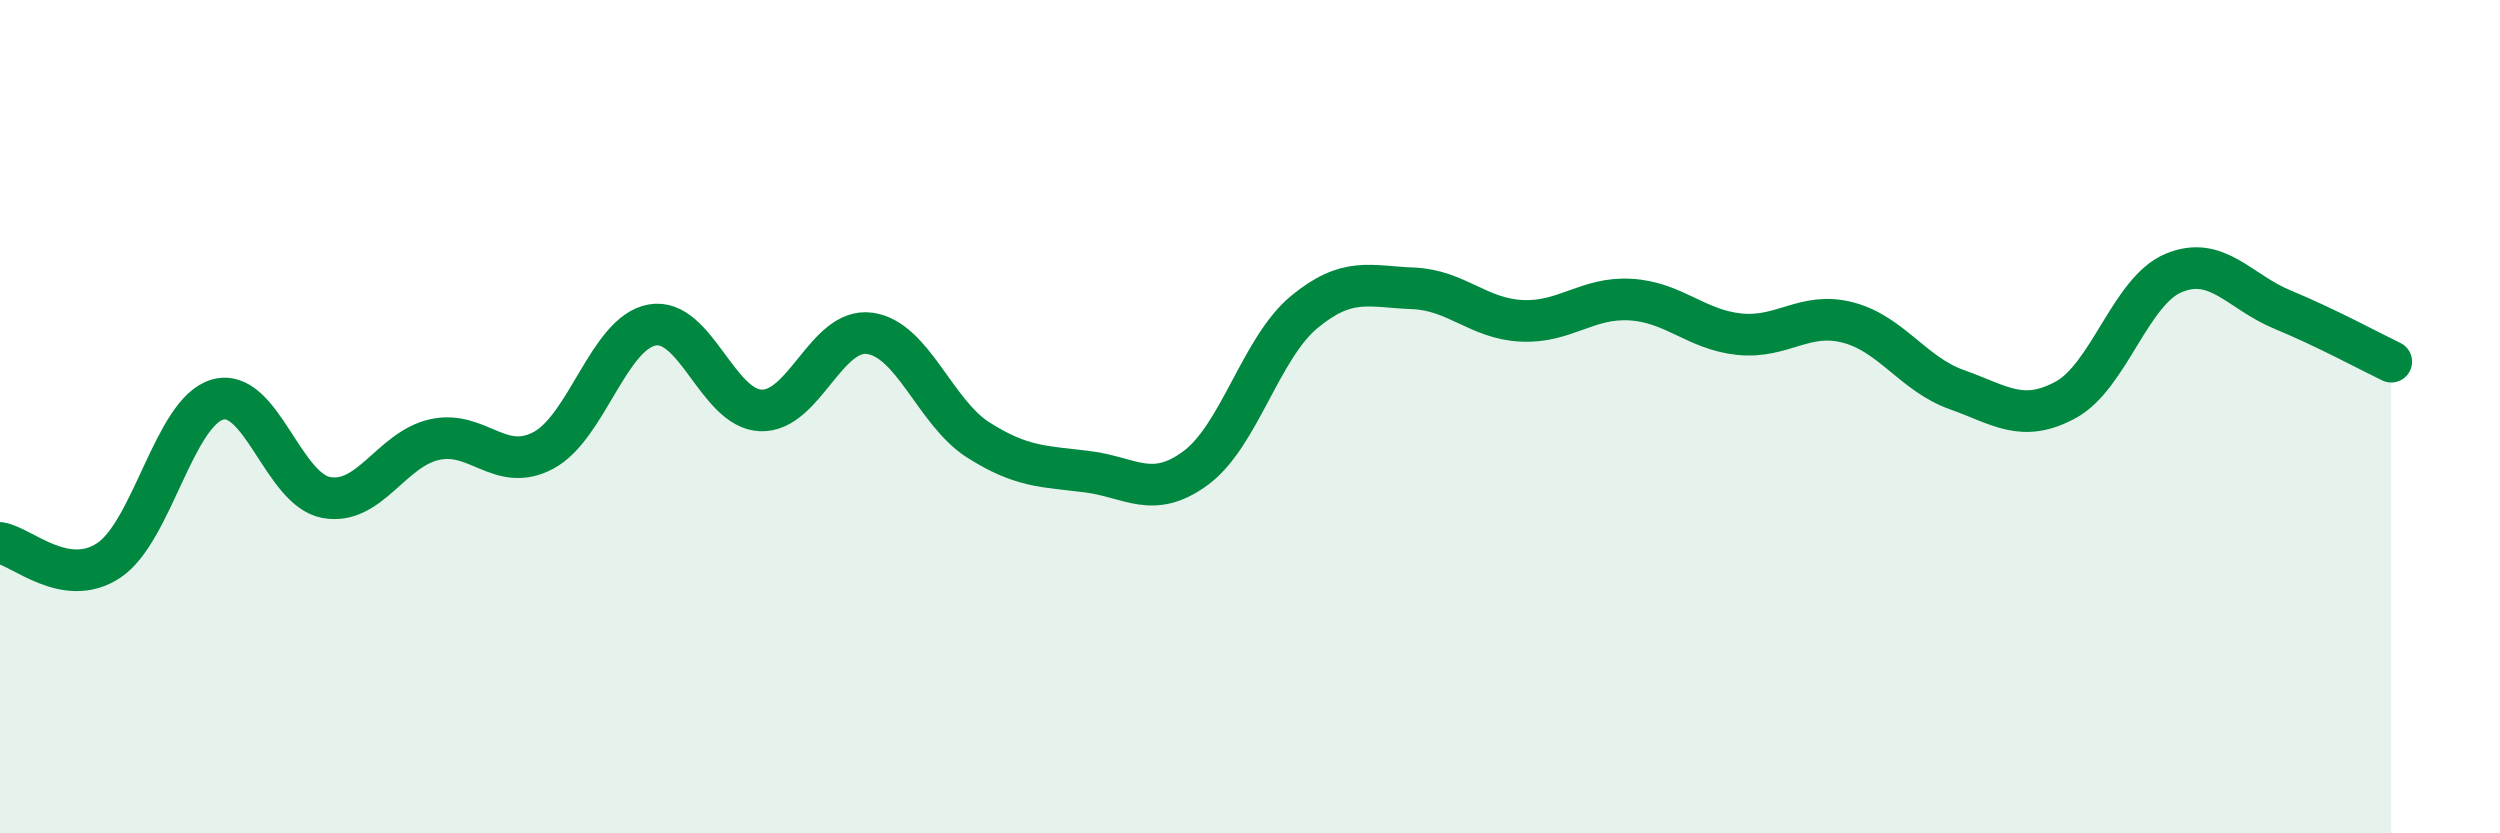 
    <svg width="60" height="20" viewBox="0 0 60 20" xmlns="http://www.w3.org/2000/svg">
      <path
        d="M 0,13.03 C 0.52,13.11 1.57,14.14 2.61,13.45 C 3.65,12.76 4.18,9.89 5.22,9.59 C 6.26,9.29 6.79,11.75 7.83,11.94 C 8.87,12.13 9.39,10.78 10.43,10.55 C 11.47,10.32 12,11.36 13.04,10.81 C 14.08,10.26 14.61,7.99 15.65,7.8 C 16.69,7.61 17.22,9.81 18.26,9.85 C 19.3,9.89 19.83,7.86 20.87,8 C 21.91,8.14 22.44,9.9 23.48,10.56 C 24.52,11.22 25.05,11.19 26.09,11.32 C 27.13,11.45 27.66,12 28.7,11.23 C 29.74,10.46 30.26,8.35 31.3,7.49 C 32.34,6.63 32.87,6.88 33.91,6.92 C 34.95,6.96 35.48,7.65 36.52,7.7 C 37.56,7.75 38.09,7.13 39.13,7.19 C 40.17,7.25 40.7,7.91 41.74,8.02 C 42.78,8.13 43.31,7.47 44.35,7.74 C 45.39,8.01 45.92,8.98 46.96,9.35 C 48,9.72 48.53,10.16 49.57,9.6 C 50.61,9.04 51.13,6.98 52.17,6.55 C 53.21,6.12 53.74,7 54.78,7.43 C 55.82,7.86 56.87,8.43 57.39,8.68L57.39 20L0 20Z"
        fill="#008740"
        opacity="0.1"
        stroke-linecap="round"
        stroke-linejoin="round"
      />
      <path
        d="M 0,13.03 C 0.52,13.11 1.57,14.14 2.61,13.45 C 3.65,12.76 4.18,9.89 5.22,9.59 C 6.26,9.29 6.79,11.75 7.83,11.94 C 8.87,12.13 9.39,10.78 10.43,10.55 C 11.47,10.32 12,11.36 13.04,10.81 C 14.08,10.26 14.61,7.99 15.65,7.8 C 16.69,7.61 17.22,9.81 18.26,9.85 C 19.3,9.89 19.83,7.86 20.87,8 C 21.91,8.14 22.44,9.9 23.48,10.56 C 24.52,11.22 25.05,11.19 26.09,11.32 C 27.13,11.45 27.66,12 28.7,11.23 C 29.74,10.46 30.26,8.35 31.3,7.49 C 32.34,6.63 32.87,6.88 33.91,6.92 C 34.95,6.96 35.48,7.65 36.52,7.7 C 37.56,7.75 38.09,7.13 39.13,7.19 C 40.17,7.25 40.7,7.91 41.74,8.02 C 42.78,8.13 43.31,7.47 44.35,7.74 C 45.39,8.01 45.92,8.98 46.96,9.35 C 48,9.72 48.53,10.16 49.57,9.6 C 50.61,9.04 51.13,6.98 52.17,6.55 C 53.21,6.12 53.74,7 54.78,7.43 C 55.82,7.86 56.87,8.43 57.39,8.68"
        stroke="#008740"
        stroke-width="1"
        fill="none"
        stroke-linecap="round"
        stroke-linejoin="round"
      />
    </svg>
  